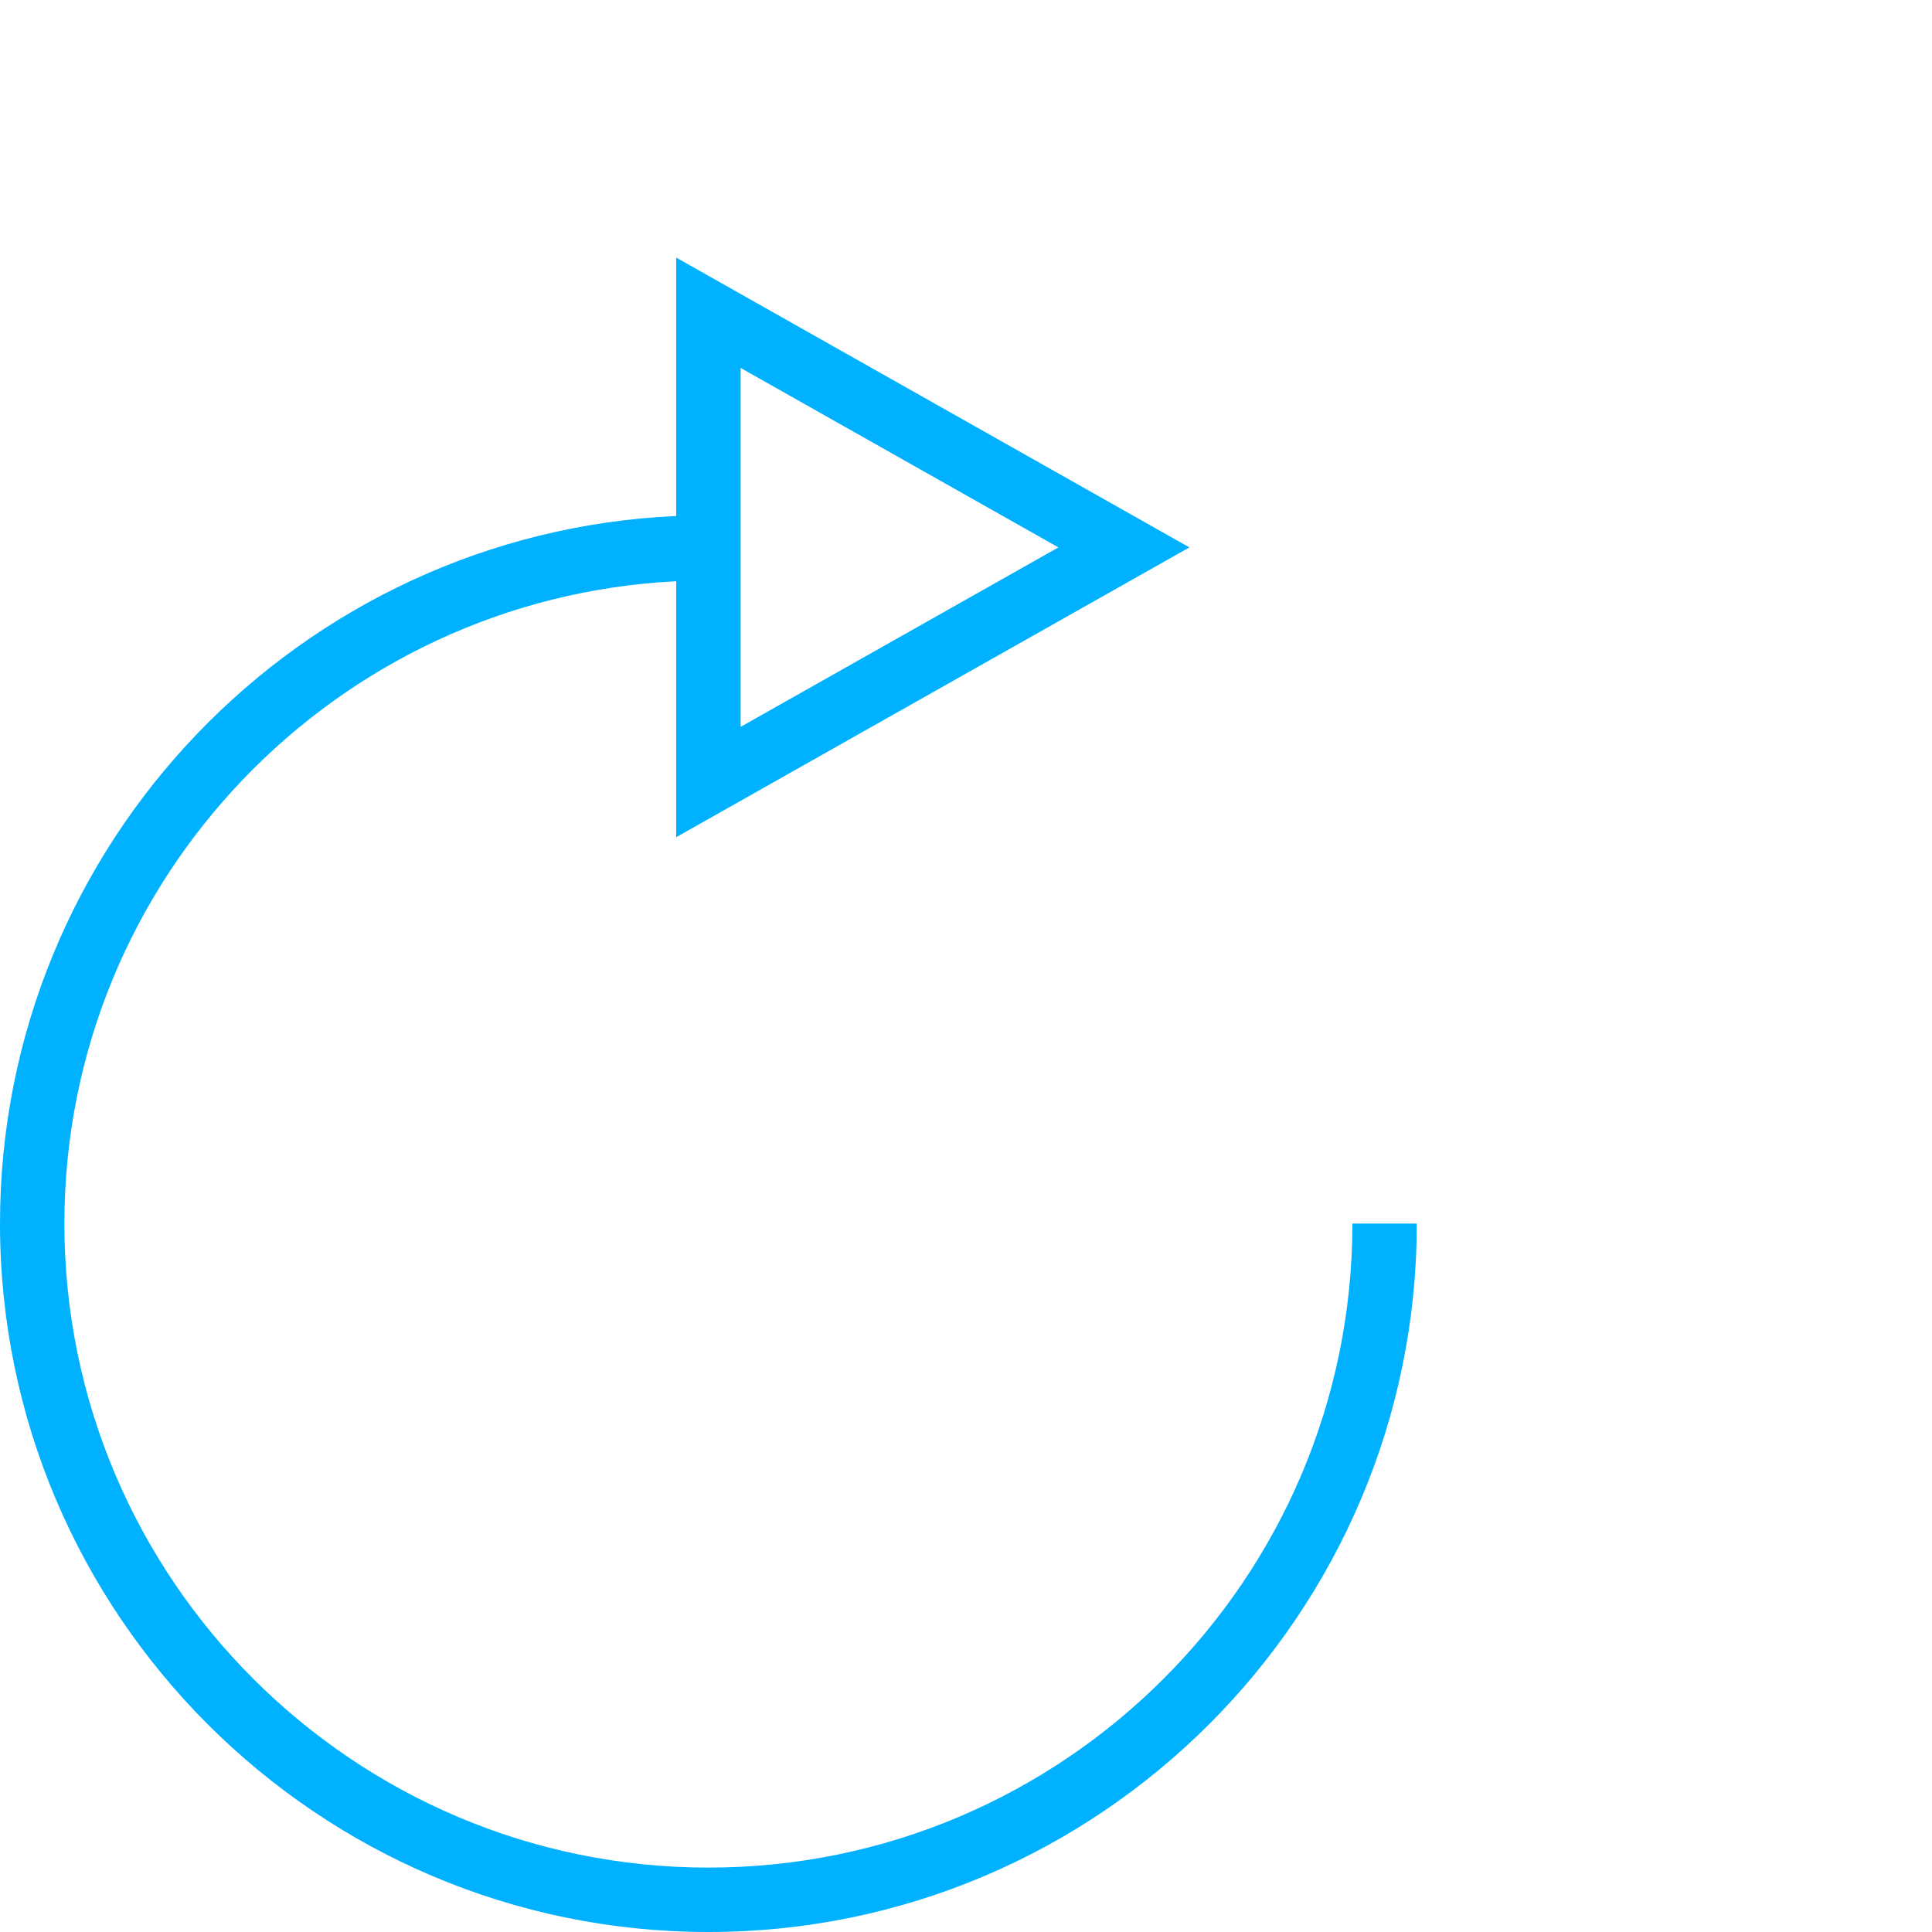 <?xml version="1.0" encoding="utf-8"?>
<!-- Generator: Adobe Illustrator 21.1.0, SVG Export Plug-In . SVG Version: 6.00 Build 0)  -->
<svg version="1.1" id="Layer_1" xmlns="http://www.w3.org/2000/svg" xmlns:xlink="http://www.w3.org/1999/xlink" x="0px" y="0px"
	 viewBox="0 0 60 60" style="enable-background:new 0 0 60 60;" xml:space="preserve">
<style type="text/css">
	.st0{fill:#00B1FF;}
</style>
<g>
	<path class="st0" d="M42,38c0,11.028-8.972,20-20,20C10.972,58,2,49.028,2,38c0-10.69,8.437-19.423,19-19.949V26l15.937-9L21,8
		v8.025C9.332,16.551,0,26.204,0,38c0,12.131,9.869,22,22,22c12.131,0,22-9.869,22-22H42z M23,11.426L32.87,17L23,22.574V11.426z"/>
</g>
</svg>
